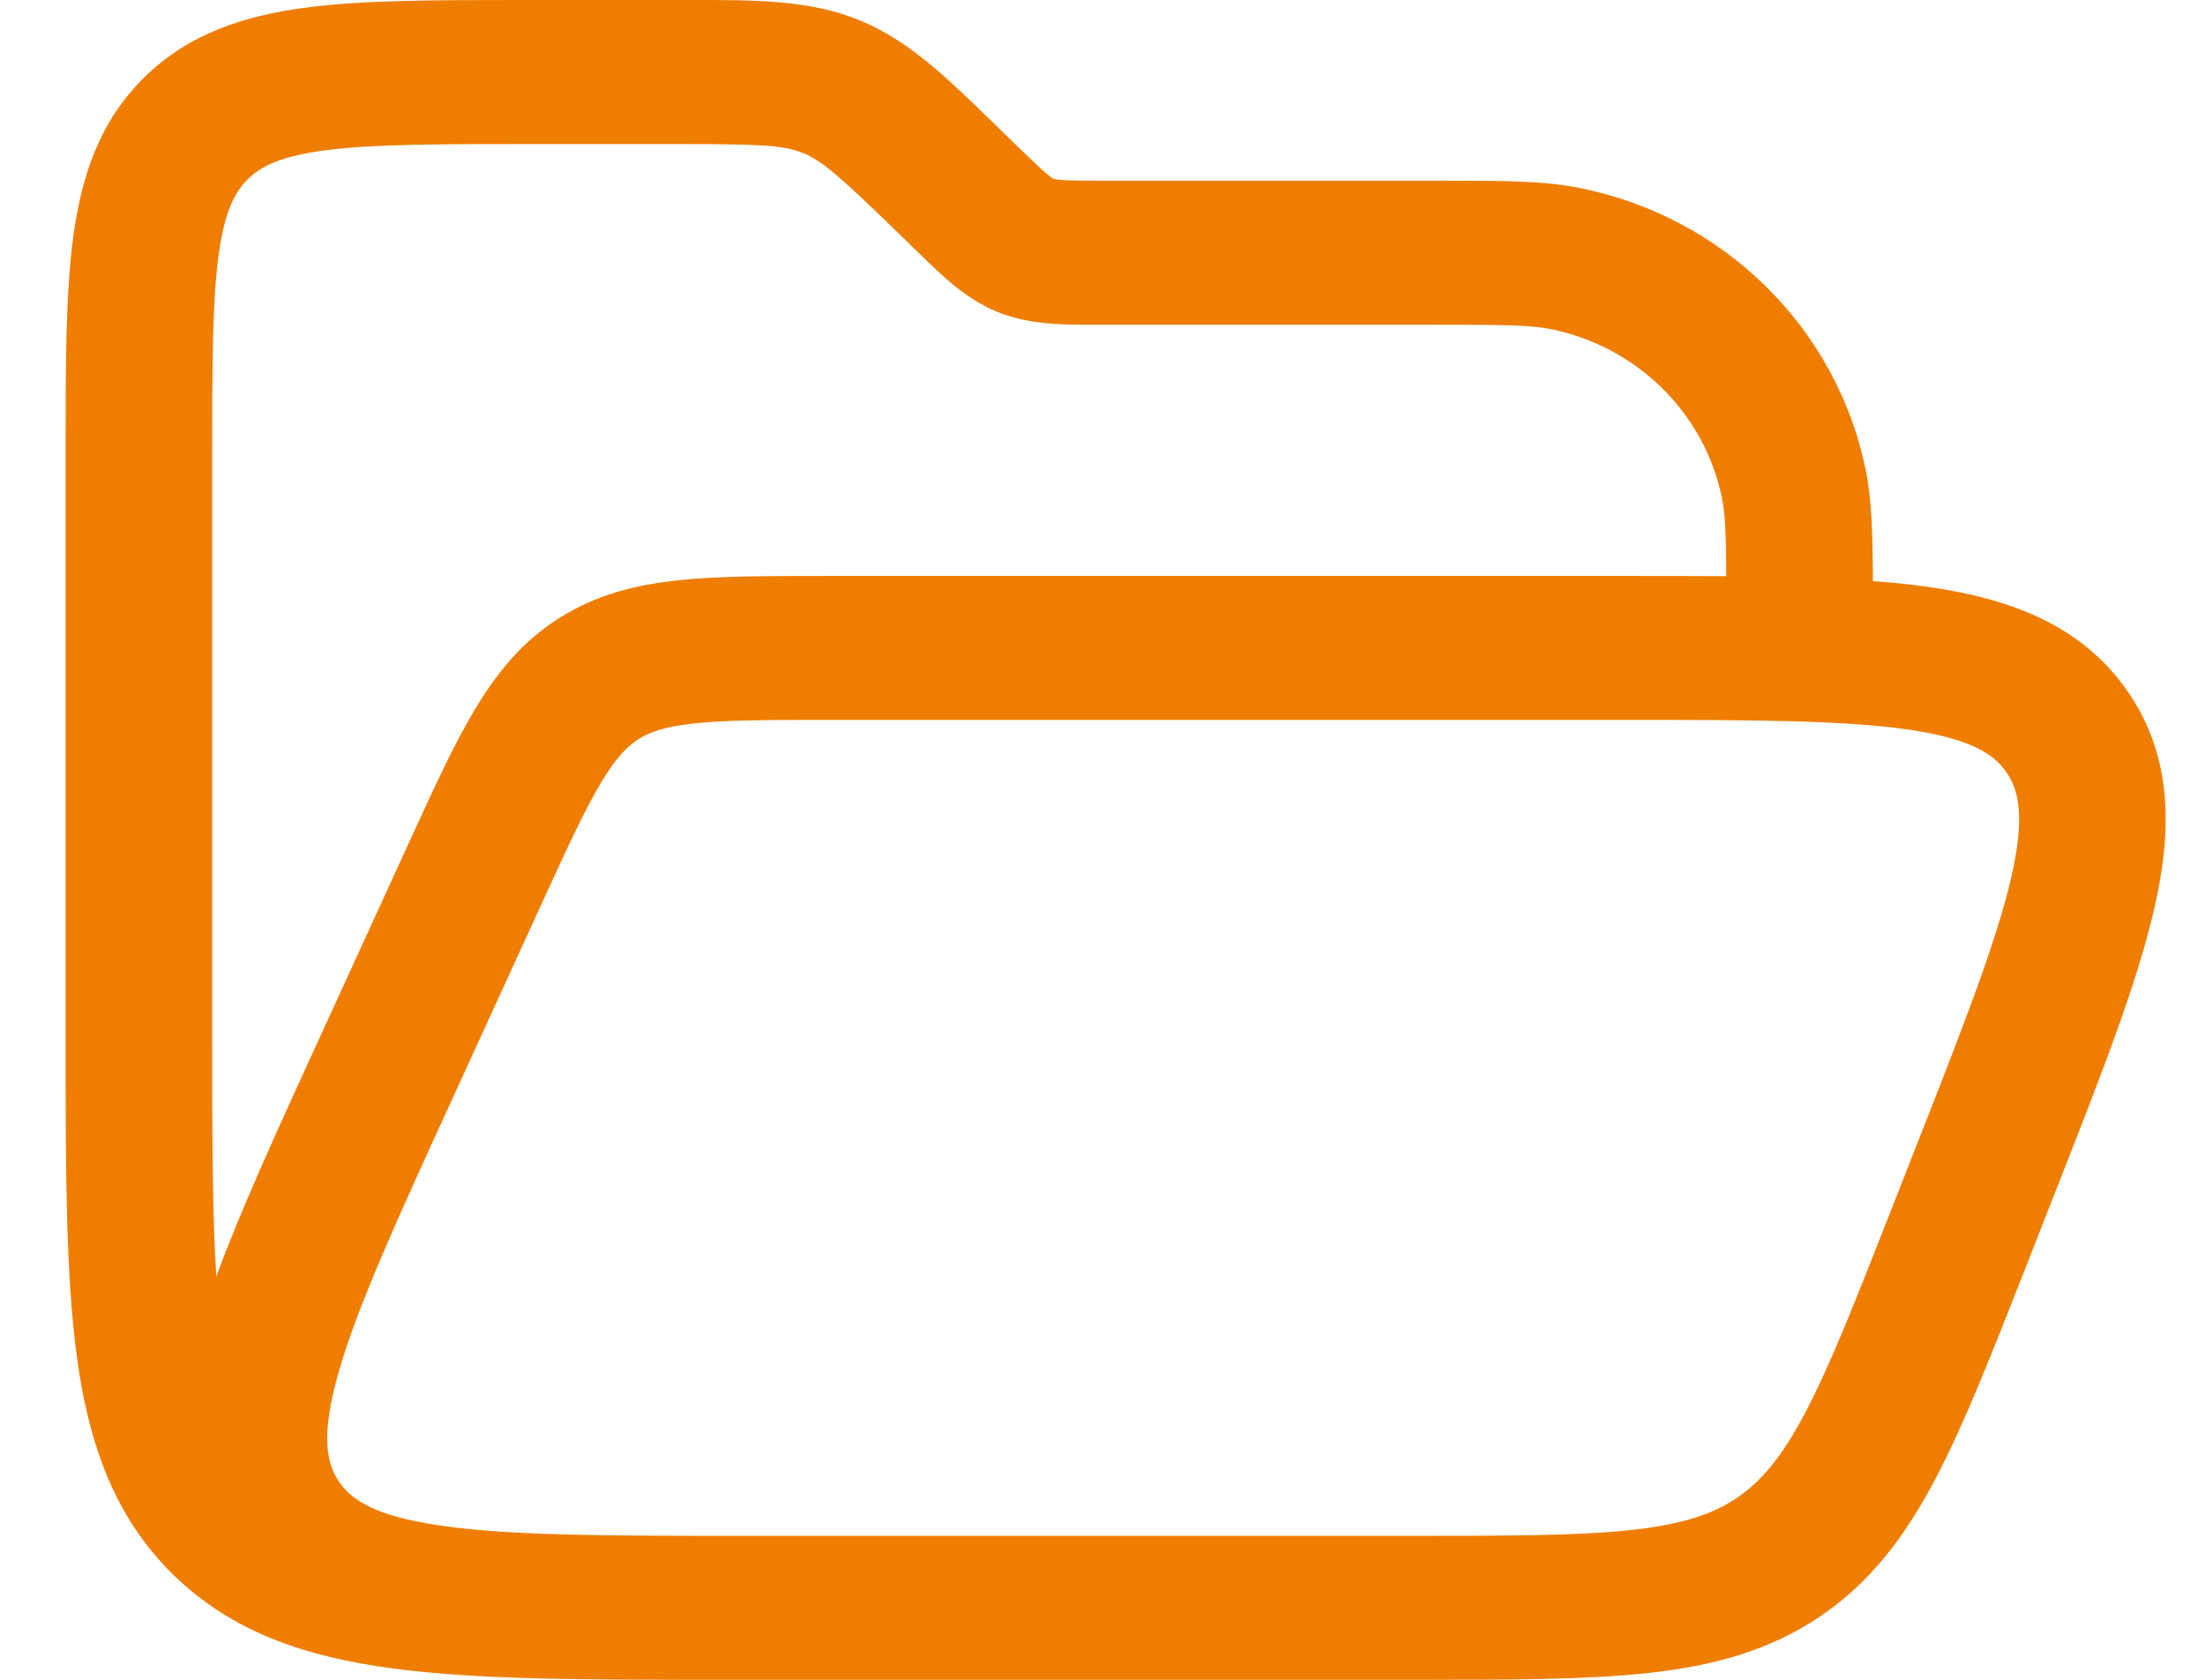 <svg width="21" height="16" viewBox="0 0 21 16" fill="none" xmlns="http://www.w3.org/2000/svg">
<path fill-rule="evenodd" clip-rule="evenodd" d="M6.854 16C5.582 16 4.556 16 3.749 15.893C2.912 15.783 2.207 15.546 1.647 14.996C1.087 14.445 0.846 13.753 0.733 12.93C0.625 12.137 0.625 11.129 0.625 9.879L0.625 4.295C0.625 3.474 0.625 2.789 0.699 2.245C0.778 1.671 0.951 1.153 1.374 0.737C1.798 0.32 2.325 0.15 2.91 0.073C3.463 8.53166e-05 4.16 0 4.996 0L6.551 6.66294e-05C7.196 -0.001 7.706 -0.001 8.176 0.189C8.646 0.378 9.009 0.731 9.467 1.177L9.687 1.391C9.829 1.528 9.908 1.605 9.972 1.658C10 1.682 10.017 1.693 10.025 1.699C10.03 1.702 10.032 1.703 10.033 1.703L10.034 1.704L10.035 1.704C10.036 1.705 10.039 1.705 10.044 1.706C10.054 1.709 10.075 1.712 10.112 1.714C10.195 1.721 10.306 1.721 10.505 1.721L13.719 1.721C14.3 1.721 14.697 1.721 15.042 1.79C16.415 2.063 17.488 3.118 17.767 4.468C17.827 4.758 17.835 5.086 17.837 5.535C18.028 5.549 18.208 5.568 18.376 5.592C19.139 5.703 19.819 5.949 20.258 6.578C20.697 7.206 20.686 7.919 20.516 8.657C20.353 9.37 20.006 10.255 19.58 11.338L19.287 12.086C18.965 12.905 18.704 13.572 18.43 14.091C18.144 14.632 17.816 15.071 17.331 15.399C16.845 15.726 16.31 15.868 15.693 15.936C15.102 16 14.375 16 13.482 16L6.854 16ZM6.44 1.372C7.25 1.372 7.463 1.383 7.646 1.457C7.829 1.531 7.988 1.669 8.565 2.229L8.706 2.367L8.759 2.418C8.972 2.626 9.202 2.851 9.504 2.973C9.806 3.094 10.13 3.094 10.431 3.093L10.505 3.093H13.636C14.332 3.093 14.575 3.096 14.764 3.134C15.588 3.298 16.232 3.931 16.399 4.741C16.43 4.889 16.438 5.072 16.441 5.488C16.142 5.486 15.827 5.486 15.494 5.486H7.88C7.326 5.486 6.857 5.486 6.47 5.526C6.058 5.569 5.678 5.663 5.323 5.889C4.968 6.114 4.726 6.416 4.517 6.767C4.32 7.097 4.127 7.518 3.9 8.015L3.024 9.928C2.629 10.79 2.291 11.529 2.06 12.159C2.021 11.553 2.021 10.799 2.021 9.829V4.343C2.021 3.462 2.022 2.87 2.082 2.428C2.14 2.006 2.24 1.825 2.361 1.706C2.482 1.587 2.666 1.489 3.095 1.432C3.545 1.373 4.147 1.372 5.044 1.372H6.44ZM15.436 6.857C16.69 6.857 17.551 6.859 18.173 6.949C18.78 7.037 18.992 7.188 19.107 7.353C19.223 7.519 19.29 7.768 19.155 8.356C19.017 8.958 18.709 9.749 18.257 10.898L17.999 11.556C17.66 12.42 17.425 13.015 17.191 13.459C16.965 13.887 16.769 14.114 16.541 14.268C16.313 14.421 16.028 14.519 15.54 14.573C15.034 14.628 14.384 14.629 13.442 14.629H7.078C5.758 14.629 4.848 14.627 4.194 14.531C3.553 14.438 3.337 14.278 3.224 14.106C3.111 13.934 3.051 13.676 3.227 13.062C3.407 12.437 3.779 11.621 4.321 10.438L5.158 8.609C5.404 8.072 5.567 7.719 5.721 7.46C5.867 7.214 5.975 7.108 6.081 7.04C6.187 6.973 6.33 6.92 6.618 6.89C6.922 6.858 7.317 6.857 7.916 6.857H15.436Z" fill="#EF7D00"/>
</svg>
